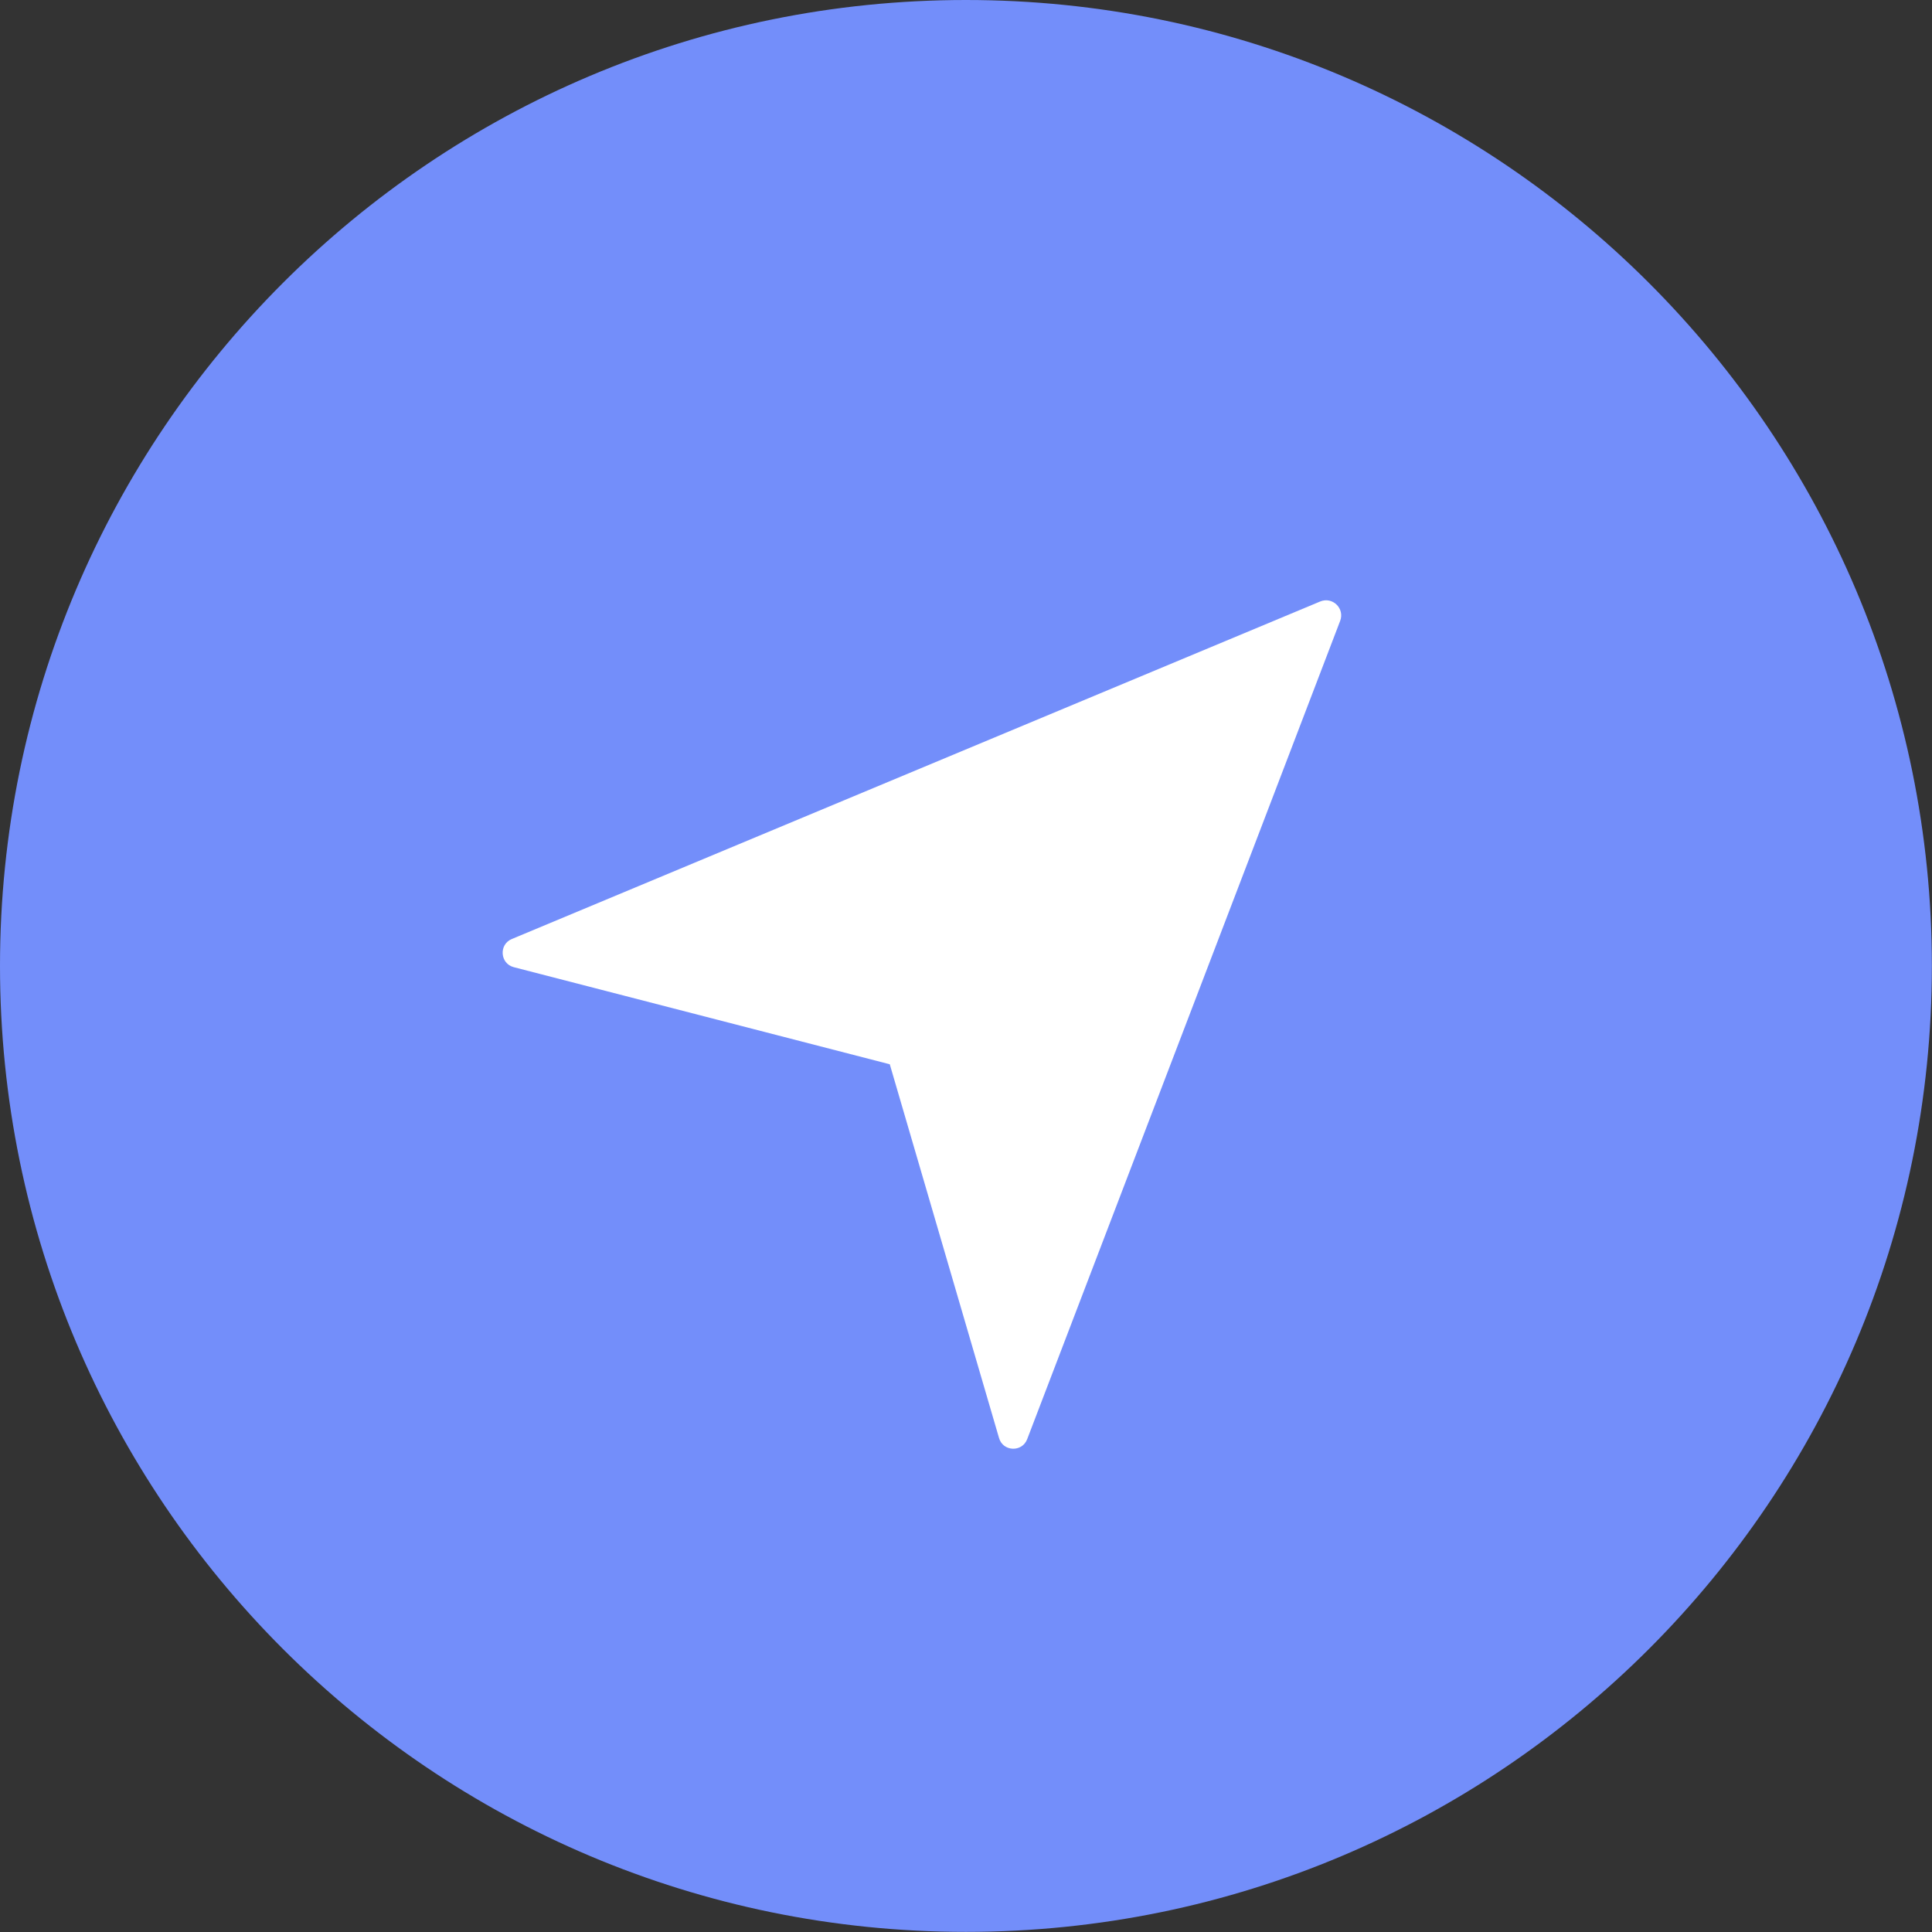 <?xml version="1.0" encoding="UTF-8"?>
<svg xmlns="http://www.w3.org/2000/svg" width="48" height="48" viewBox="0 0 48 48" fill="none">
  <rect x="0" y="0" width="48" height="48" fill="#333333" stroke="none"/>
  <g clip-path="url(#clip0_338_380)">
    <path d="M23.998 47.997C37.252 47.997 47.997 37.252 47.997 23.998C47.997 10.745 37.252 0 23.998 0C10.745 0 0 10.745 0 23.998C0 37.252 10.745 47.997 23.998 47.997Z" fill="#738EFA"></path>
    <path d="M22.105 26.437L24.821 35.728C24.919 36.067 25.393 36.086 25.52 35.756L33.295 15.428C33.416 15.117 33.105 14.815 32.797 14.945L12.715 23.33C12.389 23.466 12.423 23.94 12.764 24.029L22.105 26.441V26.437Z" fill="white"></path>
  </g>
  <defs>
    <clipPath id="clip0_338_380">
      <rect width="48" height="48" fill="white"></rect>
    </clipPath>
  </defs>
</svg>
